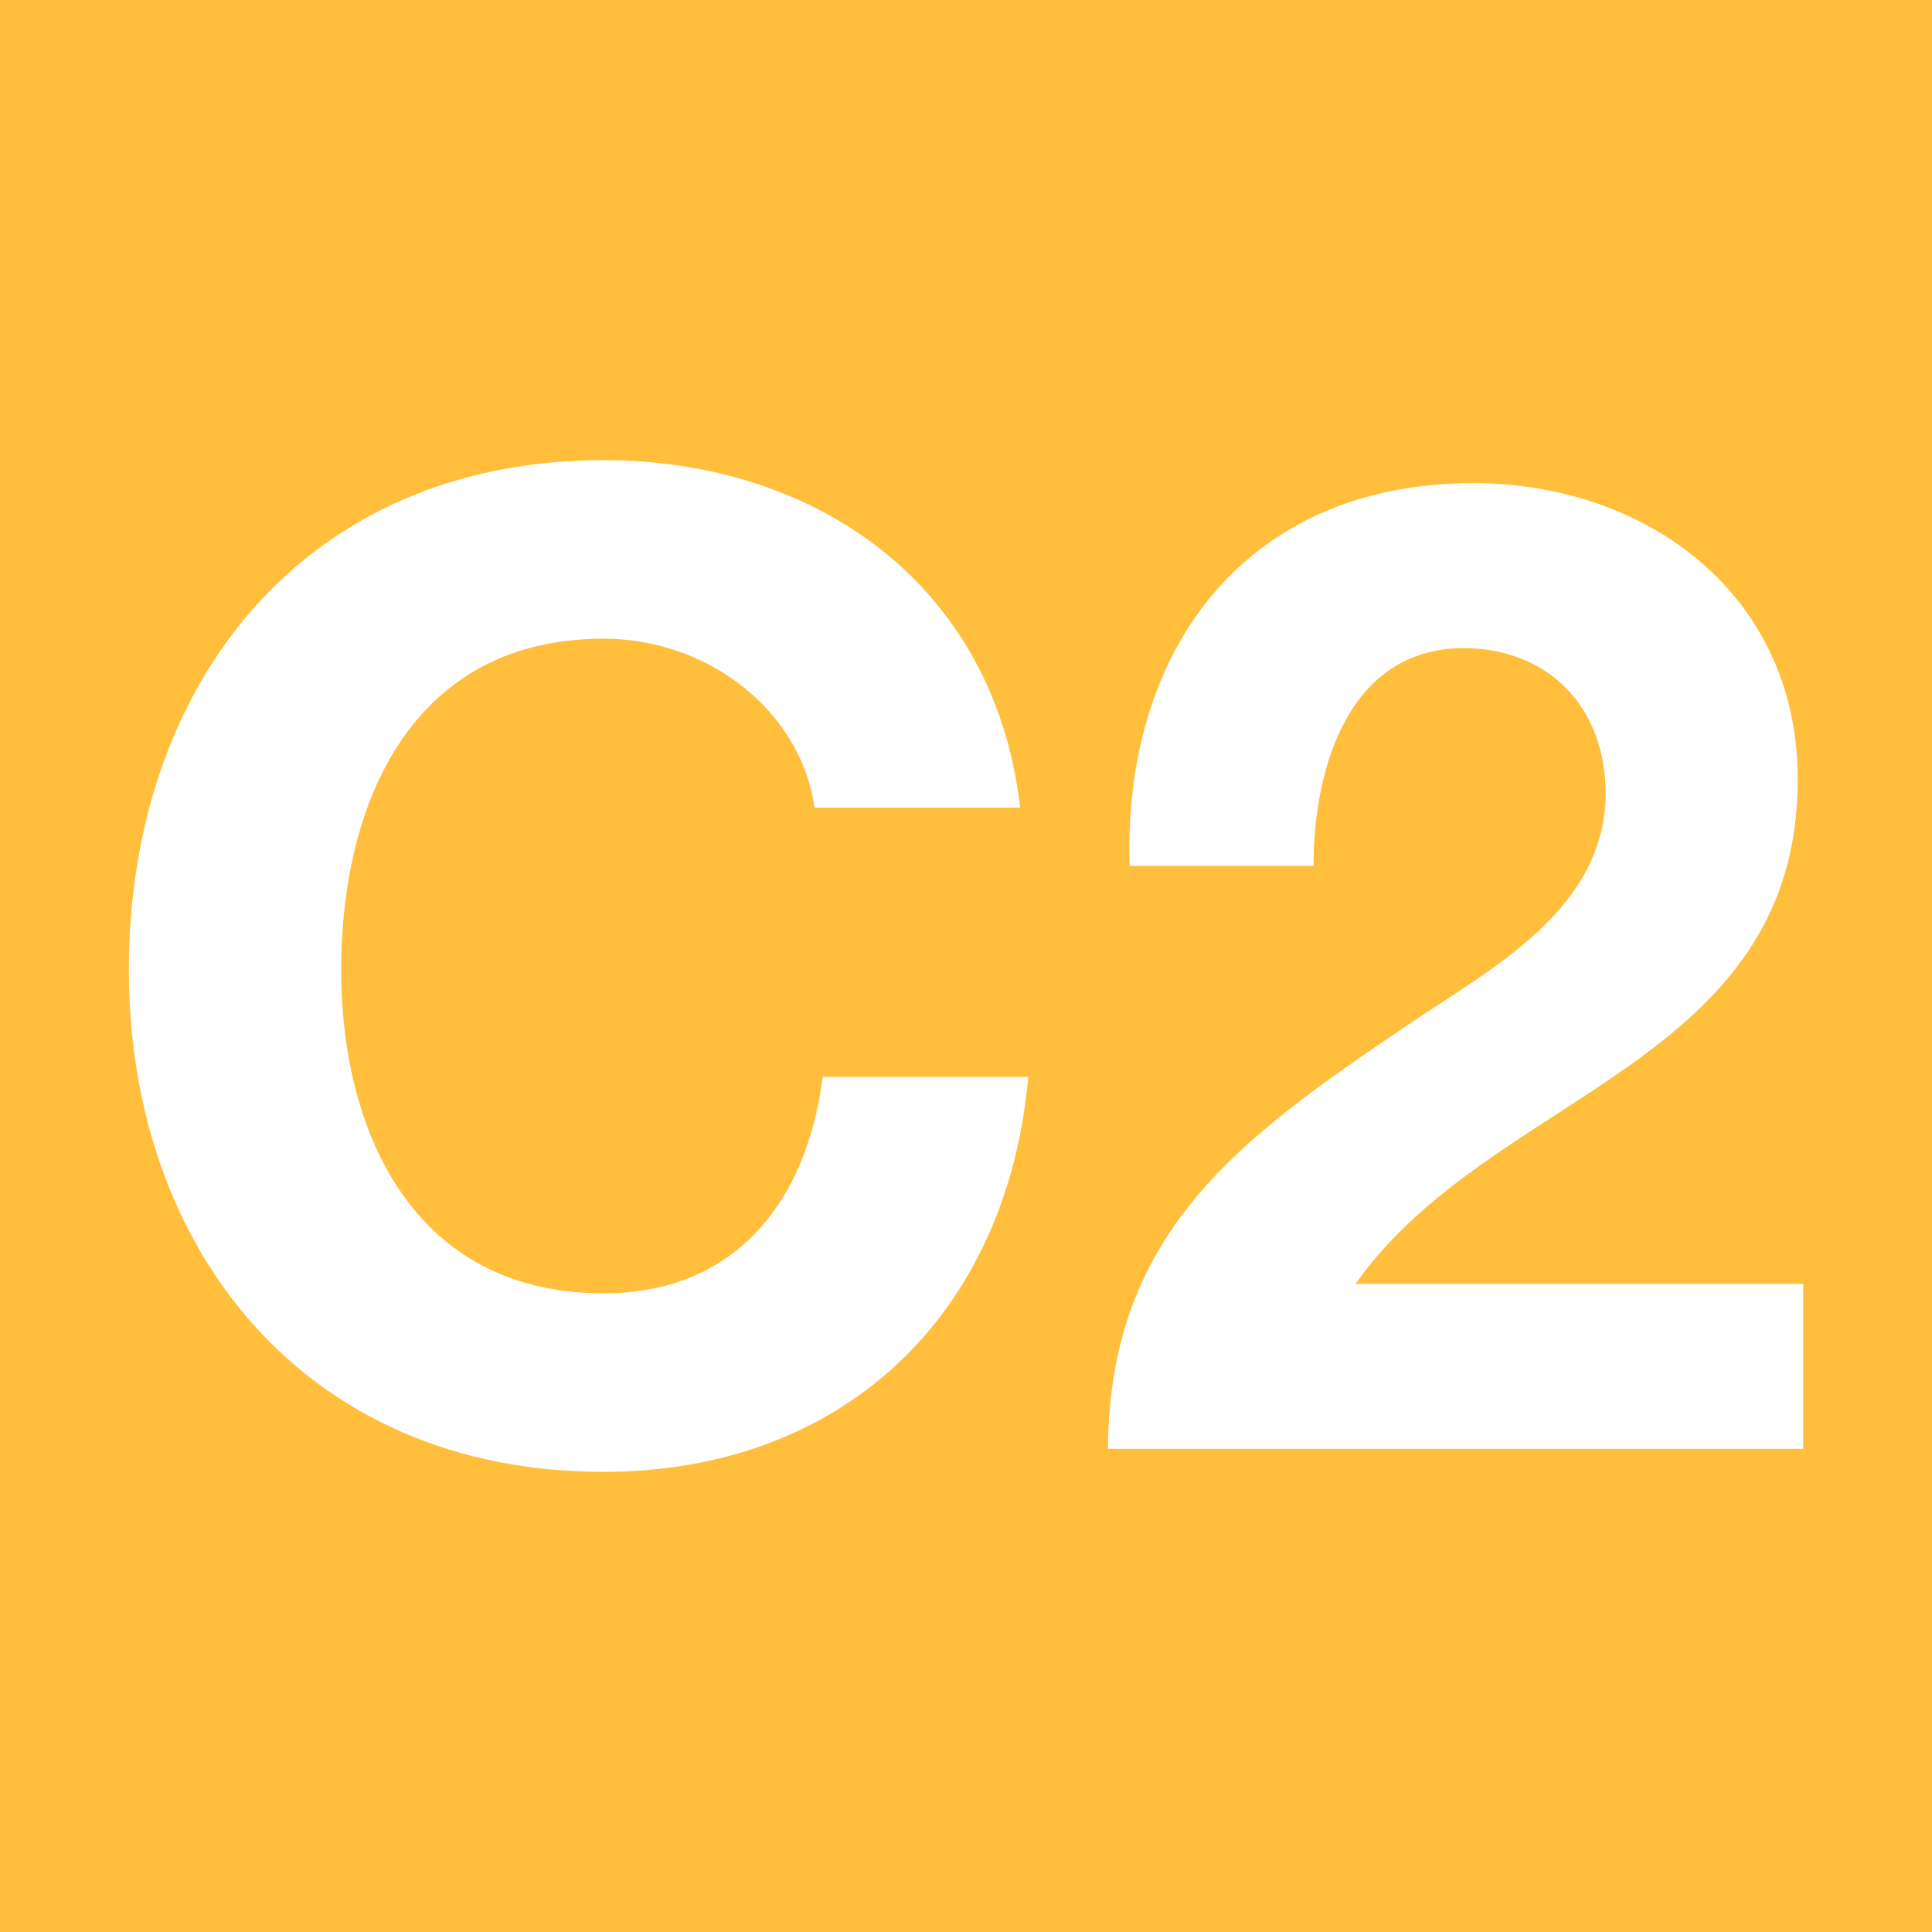 <?xml version="1.0" encoding="UTF-8" standalone="no"?>
<svg xmlns="http://www.w3.org/2000/svg" width="100" height="100">
  <path fill="#fcce42" d="M0 0h100V100H0Z" style="fill:#ffbe3b;fill-opacity:1"/>
  <path fill="#fff" d="M42.162 41.81c-.699-4.971-5.461-8.751-10.921-8.751-9.871 0-13.581 8.401-13.581 17.152 0 8.331 3.71 16.732 13.581 16.732 6.721 0 10.501-4.621 11.341-11.201h10.642c-1.12 12.461-9.731 20.441-21.982 20.441-15.472 0-24.573-11.551-24.573-25.973 0-14.841 9.102-26.393 24.573-26.393 10.991 0 20.232 6.44 21.563 17.992H42.162Zm16.306 3.009c-.35-11.201 6.021-19.812 17.782-19.812 8.961 0 16.802 5.741 16.802 15.332 0 7.352-3.92 11.412-8.751 14.842-4.83 3.43-10.571 6.23-14.142 11.271h23.173v8.541H57.348c.07-11.342 7.001-16.172 15.472-21.912 4.341-2.941 10.222-5.951 10.291-11.973 0-4.62-3.08-7.56-7.351-7.56-5.881 0-7.771 6.091-7.771 11.271z"/>
</svg>
